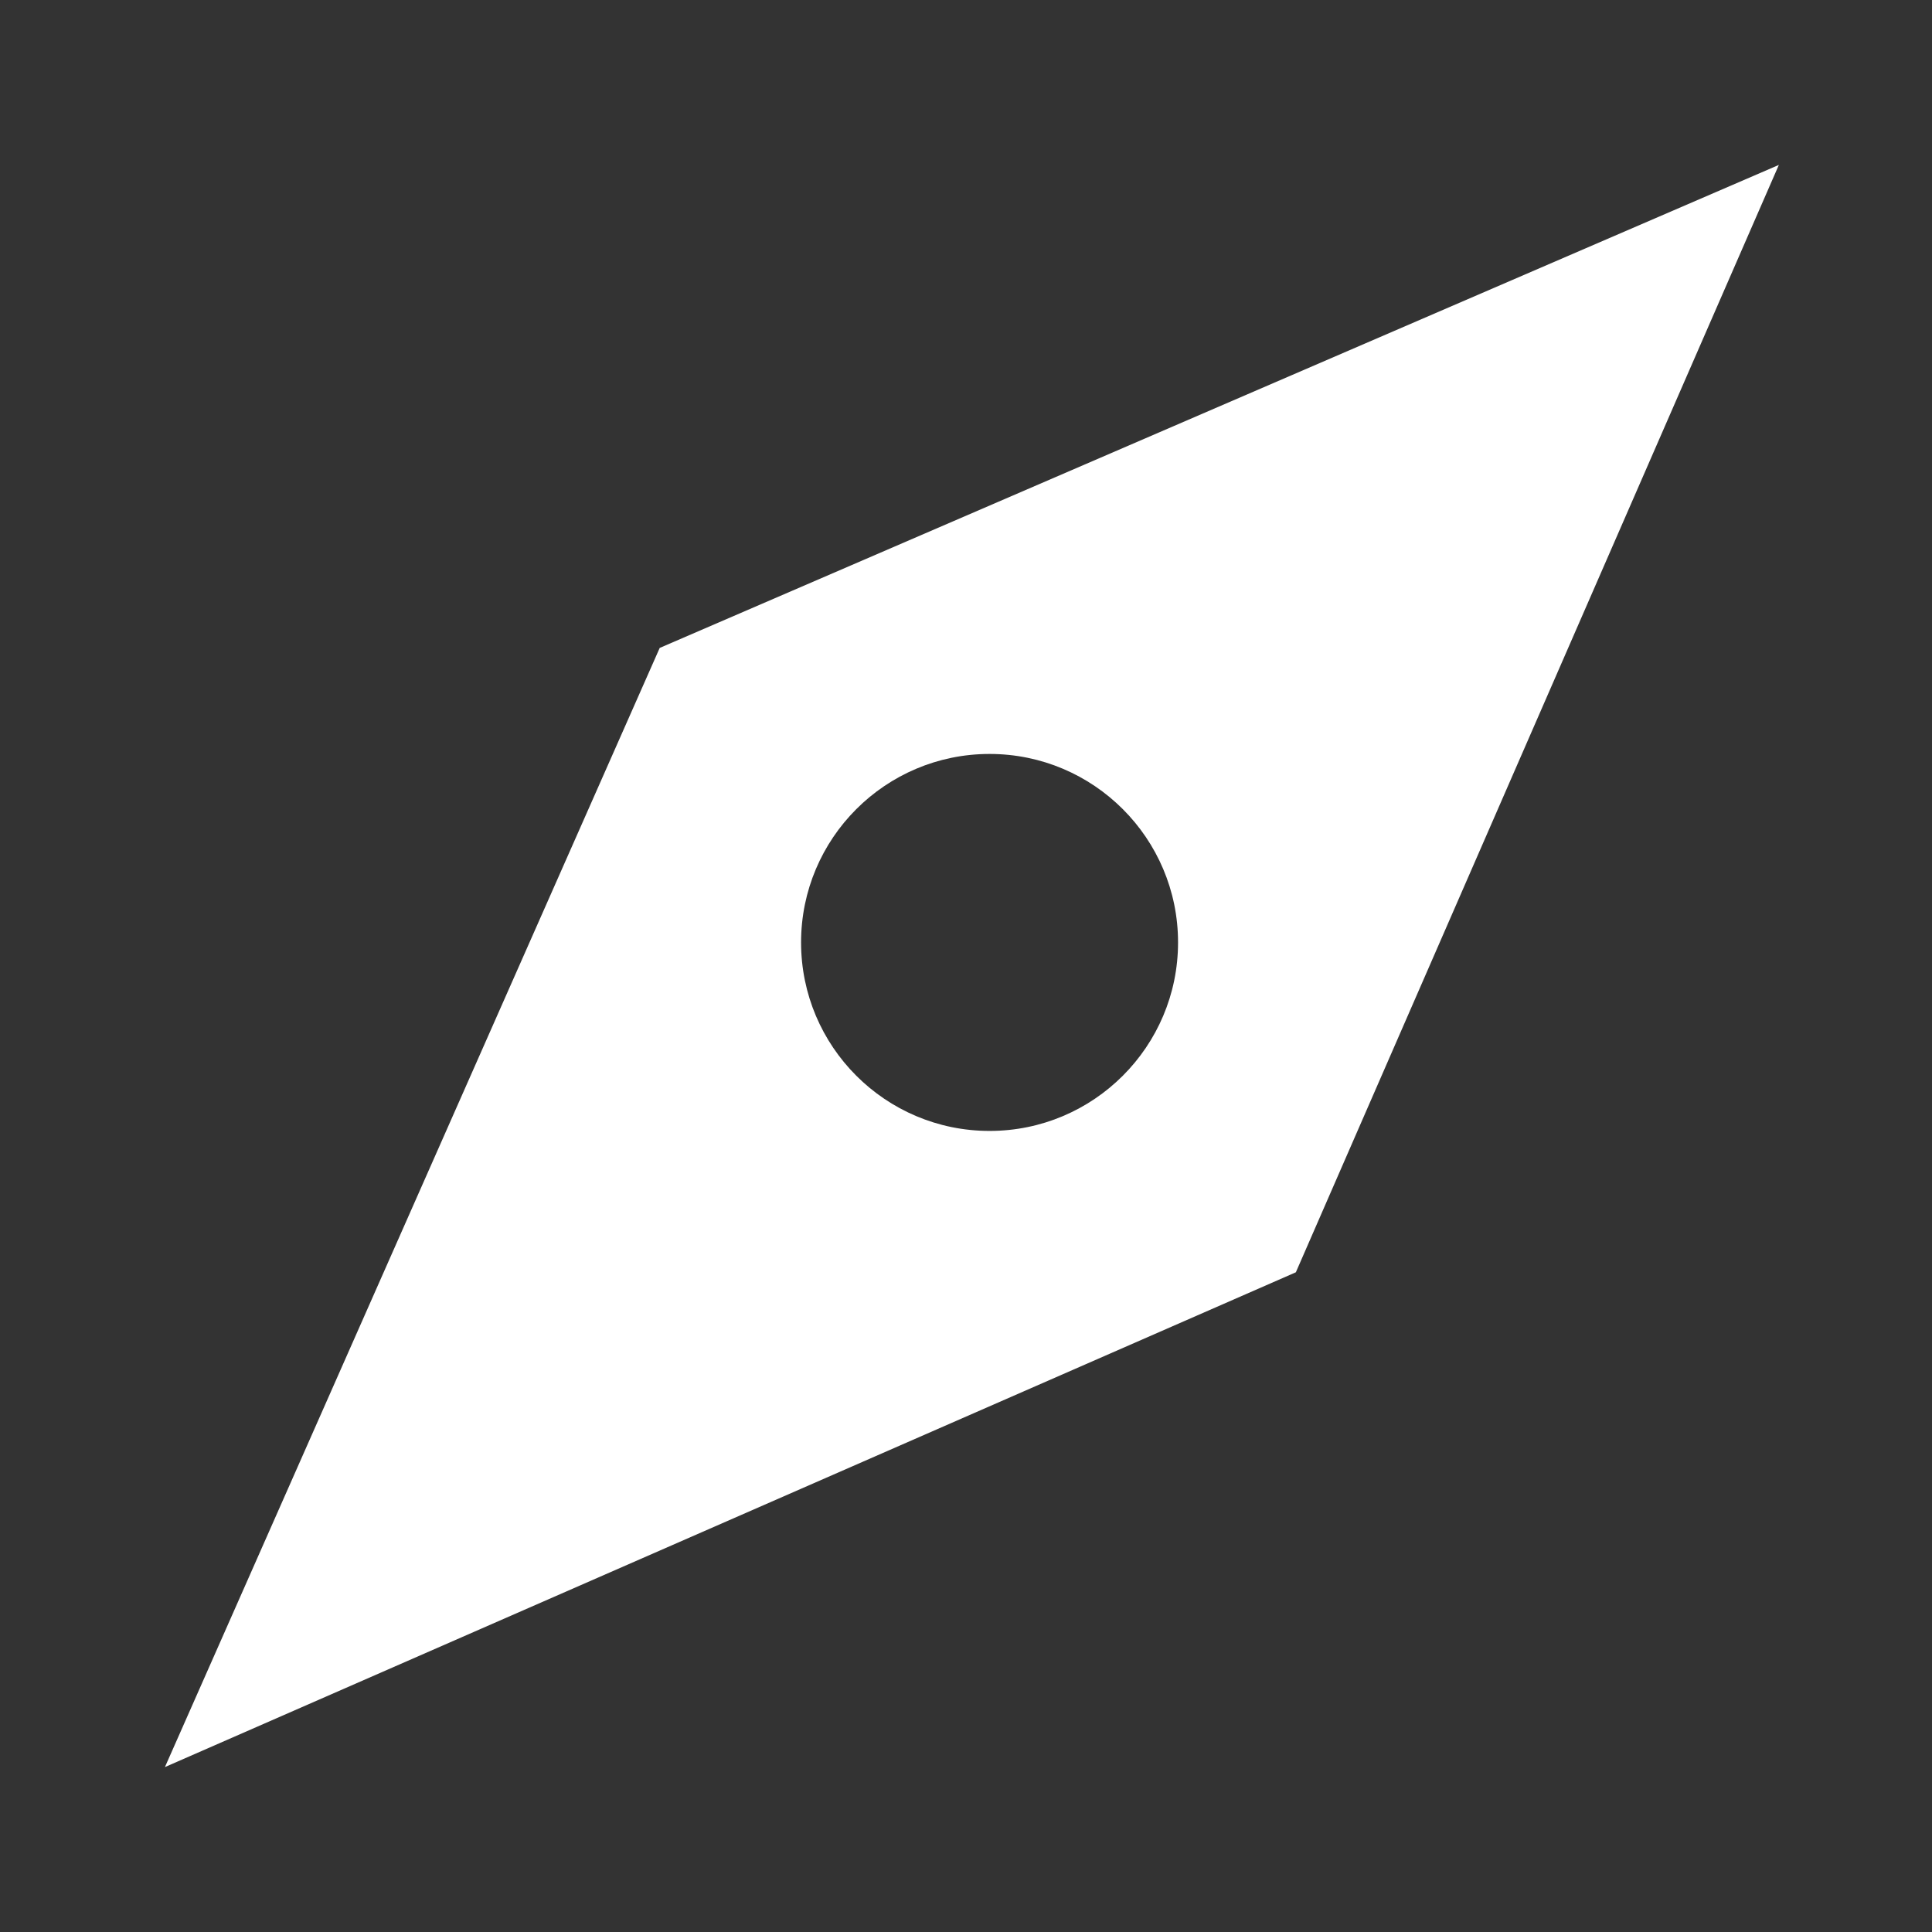 <svg width="82" height="82" viewBox="0 0 82 82" fill="none" xmlns="http://www.w3.org/2000/svg">
<rect x="0" y="0" width="82" height="82" fill="#333333" stroke="none"/>
<path fill-rule="evenodd" clip-rule="evenodd" d="M28 27.5L75.5 7L55 54L7 75L28 27.5ZM42 48C46.418 48 50 44.418 50 40C50 35.582 46.418 32 42 32C37.582 32 34 35.582 34 40C34 44.418 37.582 48 42 48Z" fill="#FFF"/>
</svg>
